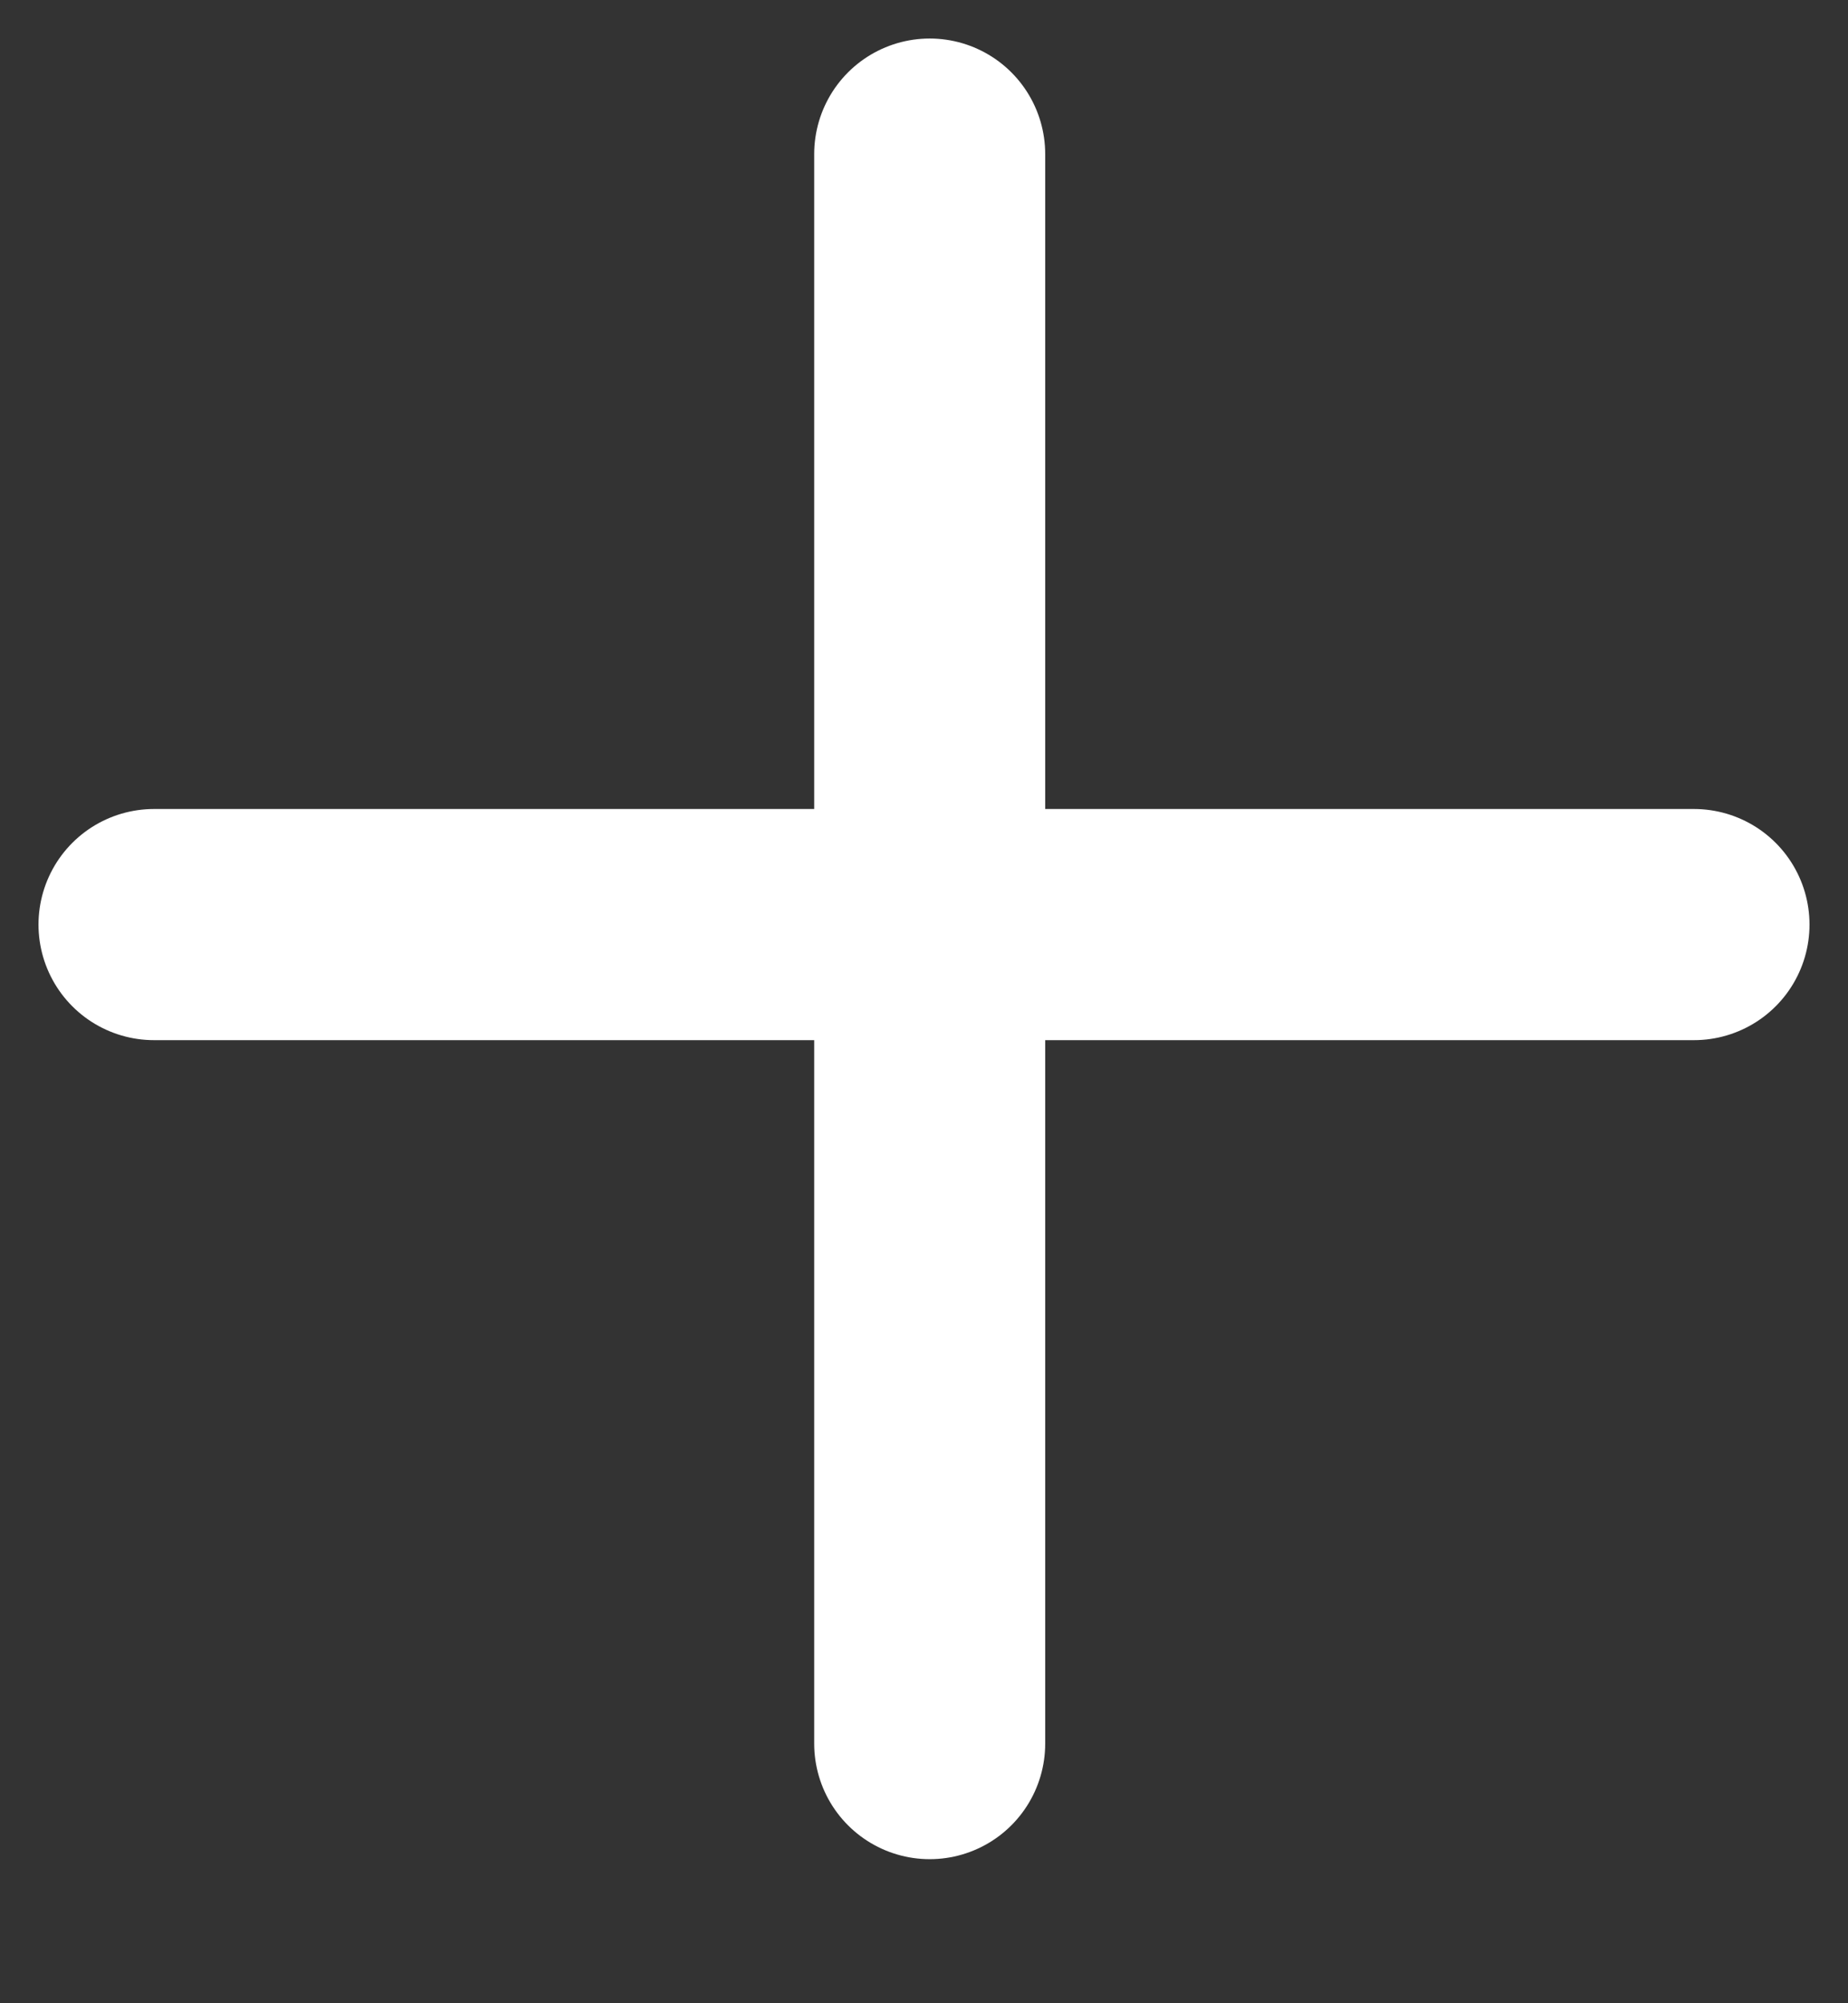 <svg width="12" height="13" viewBox="0 0 12 13" fill="none" xmlns="http://www.w3.org/2000/svg">
<rect x="0" y="0" width="12" height="13" fill="#333333" stroke="none"/>
<path d="M6.037 1L6.037 11.315" stroke="white" stroke-width="1.5" stroke-linecap="round" stroke-linejoin="round"/>
<path d="M1 6L11 6" stroke="white" stroke-width="1.5" stroke-linecap="round" stroke-linejoin="round"/>
</svg>
